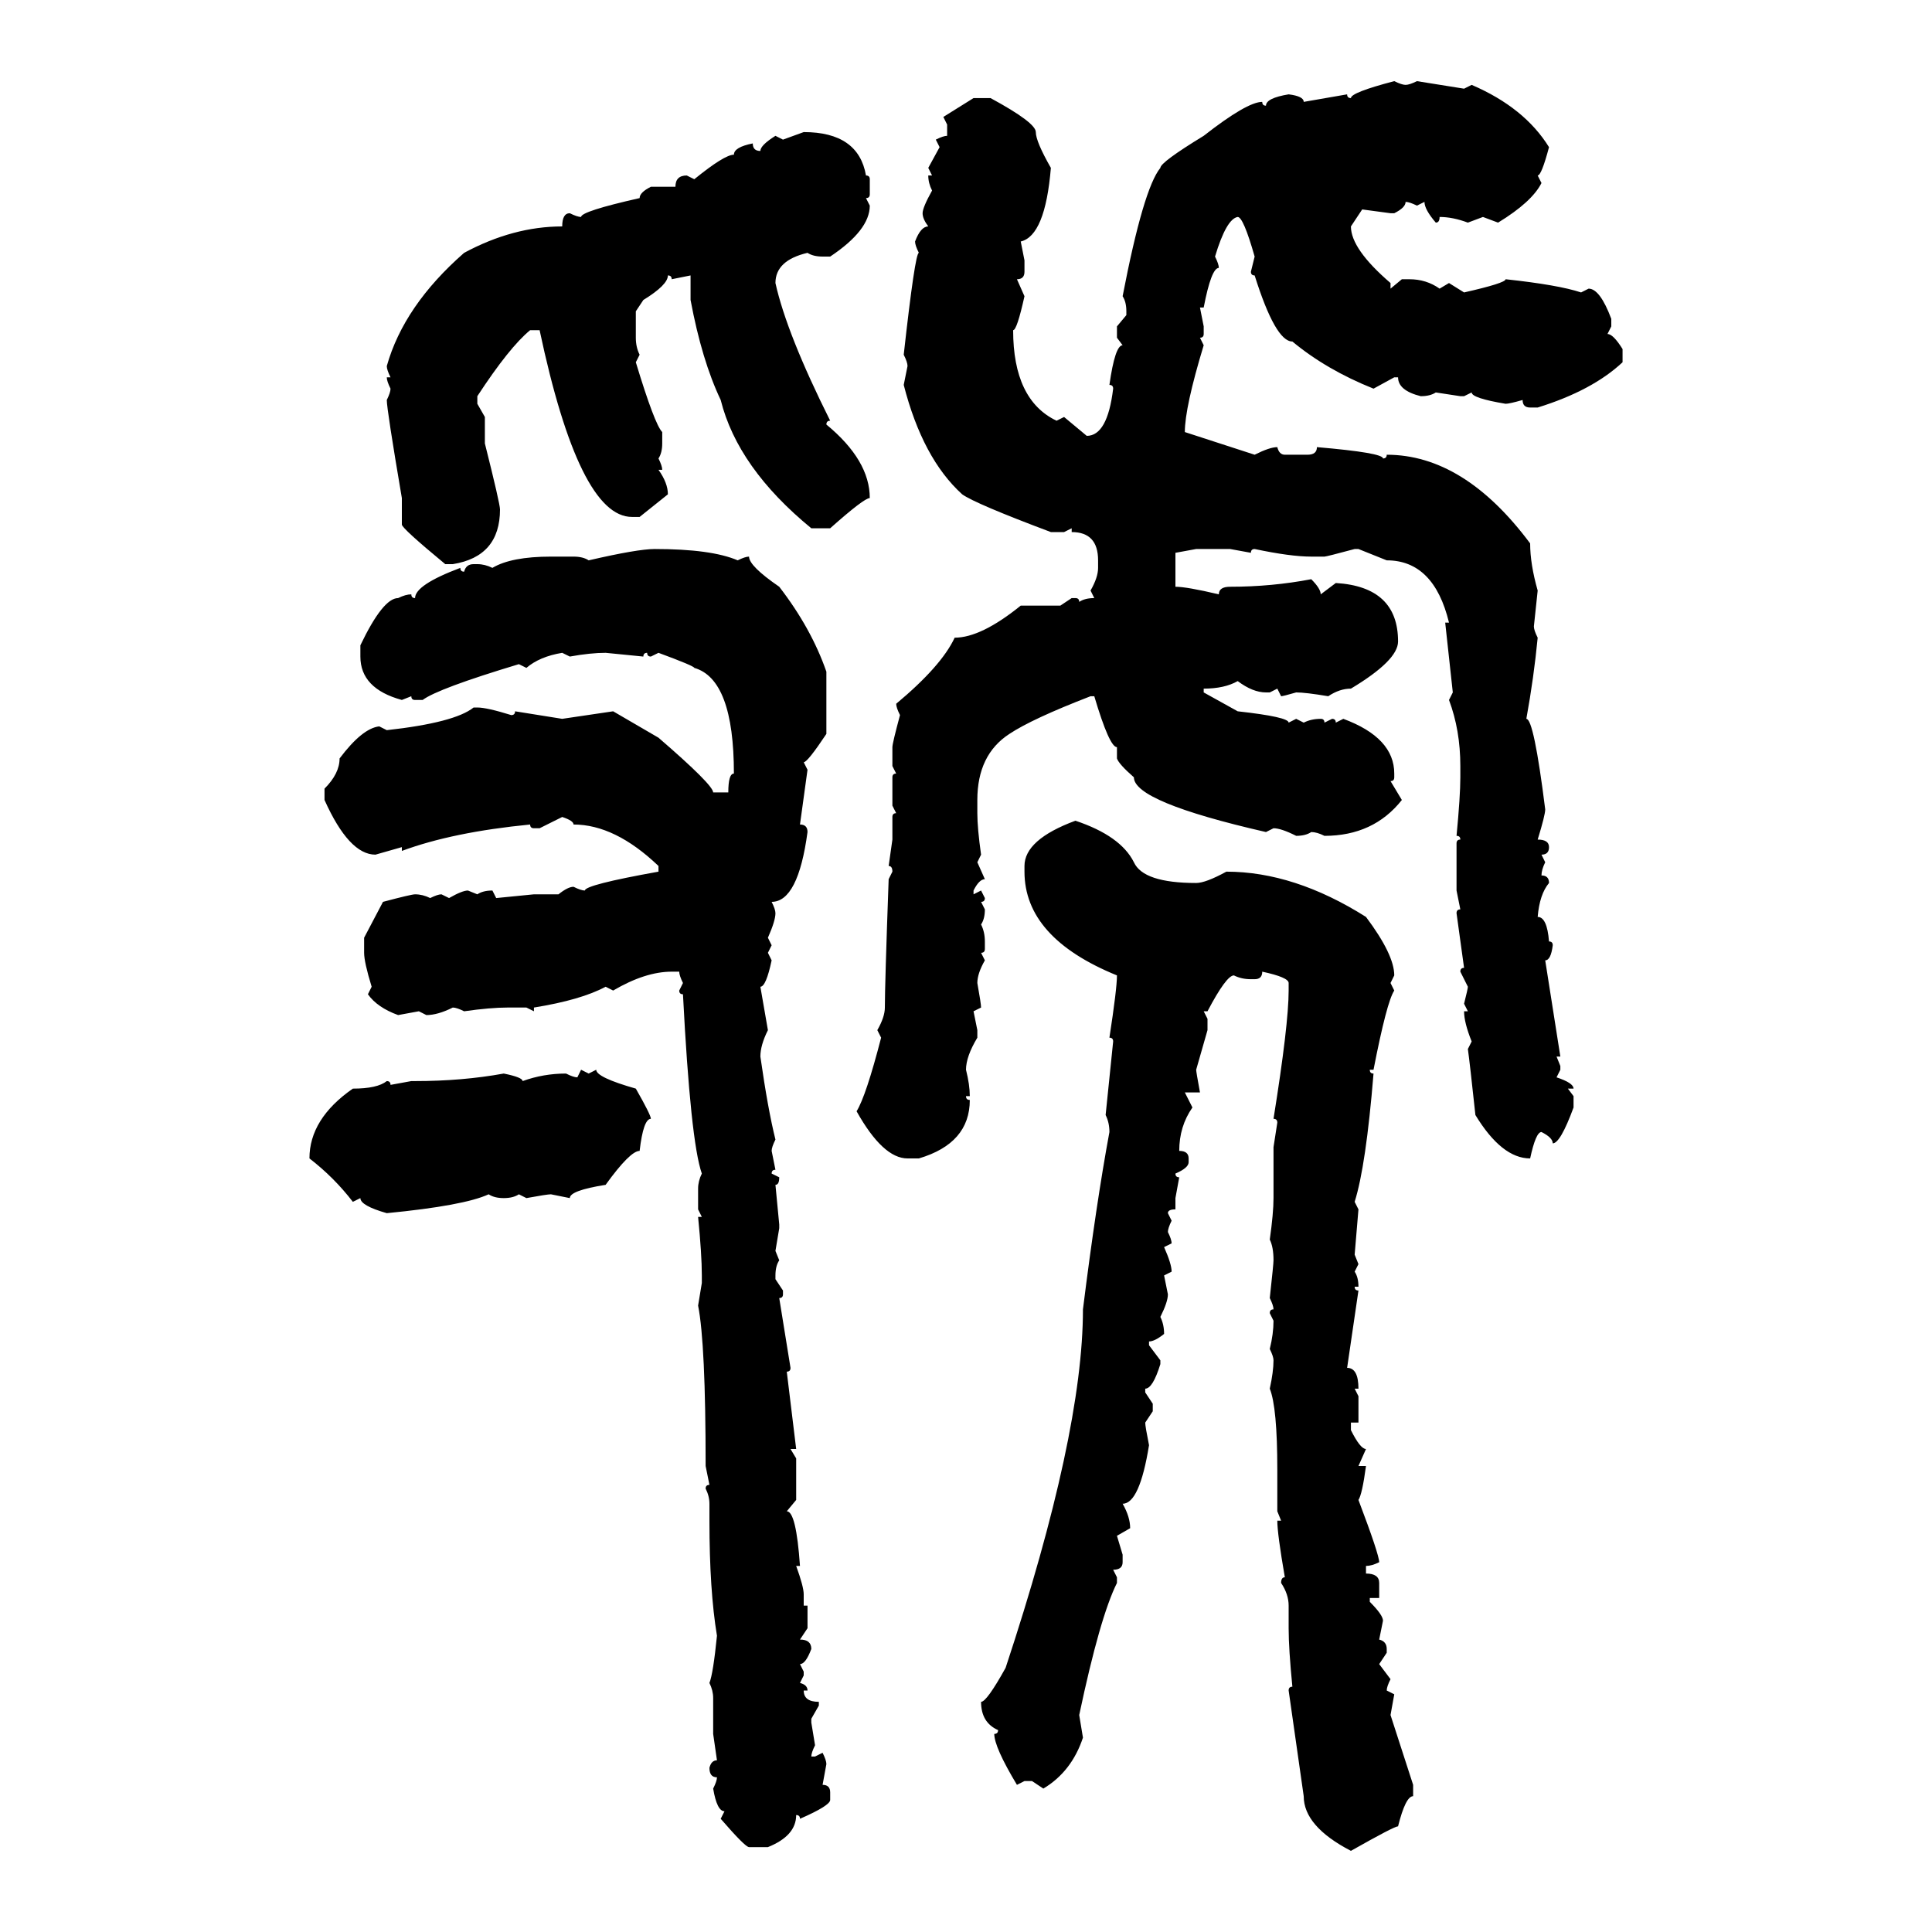 <svg xmlns="http://www.w3.org/2000/svg" xmlns:xlink="http://www.w3.org/1999/xlink" width="300" height="300"><path d="M216.50 12.60L216.50 12.60Q217.68 13.18 218.26 13.18L218.26 13.18Q218.85 13.18 220.02 12.60L220.02 12.60Q225.59 13.48 227.34 13.77L227.34 13.77L228.52 13.18Q236.72 16.70 240.53 22.85L240.53 22.85Q239.36 27.25 238.77 27.25L238.77 27.25L239.36 28.42Q237.89 31.35 232.62 34.57L232.62 34.57L230.27 33.69L227.93 34.57Q225.59 33.69 223.54 33.69L223.54 33.69Q223.54 34.57 222.95 34.57L222.95 34.57Q221.19 32.52 221.19 31.35L221.19 31.35L220.02 31.93Q218.85 31.35 218.26 31.35L218.26 31.35Q218.26 32.23 216.50 33.11L216.50 33.11L215.92 33.11L211.52 32.52L209.77 35.16Q209.77 38.67 215.92 43.95L215.92 43.95L215.92 44.82L217.68 43.36L218.85 43.36Q221.48 43.36 223.54 44.82L223.54 44.82L225 43.95L227.34 45.41Q233.79 43.95 233.79 43.36L233.79 43.36Q241.99 44.24 245.51 45.41L245.51 45.41L246.68 44.82Q248.44 44.82 250.20 49.51L250.20 49.51L250.20 50.68L249.61 51.86Q250.49 51.86 251.95 54.20L251.95 54.20L251.95 56.25Q247.27 60.64 238.77 63.28L238.77 63.28L237.60 63.28Q236.43 63.28 236.43 62.11L236.43 62.11Q234.38 62.70 233.79 62.70L233.79 62.70Q228.52 61.82 228.52 60.94L228.52 60.94L227.34 61.52L226.76 61.52L222.95 60.94Q222.07 61.52 220.61 61.52L220.61 61.52Q217.09 60.64 217.09 58.59L217.09 58.59L216.50 58.59L213.28 60.35Q205.96 57.42 200.68 53.03L200.68 53.03Q198.05 53.03 194.82 42.77L194.82 42.77Q194.24 42.77 194.24 42.19L194.24 42.19L194.82 39.84Q193.07 33.69 192.19 33.69L192.19 33.69Q190.43 33.98 188.67 39.84L188.67 39.84Q189.26 41.02 189.26 41.60L189.26 41.60Q188.09 41.60 186.91 47.75L186.91 47.75L186.33 47.75L186.91 50.68L186.91 51.86Q186.91 52.44 186.33 52.44L186.33 52.44L186.91 53.61Q183.98 63.28 183.98 67.09L183.98 67.09L194.82 70.61Q197.17 69.43 198.34 69.43L198.34 69.43Q198.63 70.61 199.51 70.61L199.51 70.61L203.03 70.61Q204.49 70.61 204.49 69.43L204.49 69.43Q214.75 70.31 214.75 71.19L214.75 71.19Q215.33 71.19 215.33 70.61L215.33 70.61Q227.34 70.61 237.60 84.38L237.60 84.38Q237.60 87.60 238.77 91.70L238.77 91.70L238.18 97.27Q238.18 97.85 238.77 99.02L238.77 99.02Q238.18 105.18 237.01 111.62L237.01 111.62Q238.18 111.62 239.94 125.68L239.94 125.68Q239.94 126.56 238.77 130.37L238.77 130.37Q240.53 130.37 240.53 131.54L240.53 131.54Q240.53 132.71 239.36 132.71L239.36 132.71L239.94 133.89Q239.36 135.06 239.36 135.94L239.36 135.94Q240.53 135.94 240.53 137.11L240.53 137.11Q239.06 138.87 238.77 142.38L238.77 142.38Q240.23 142.38 240.53 146.19L240.53 146.19Q241.11 146.19 241.11 146.78L241.11 146.78Q240.82 149.12 239.94 149.12L239.94 149.12L242.29 164.06L241.70 164.06L242.29 165.53L242.29 166.11L241.70 167.29Q244.34 168.16 244.34 169.04L244.34 169.04L243.46 169.04L244.34 170.21L244.34 171.97Q242.29 177.54 241.11 177.54L241.11 177.54Q241.11 176.66 239.36 175.78L239.36 175.78Q238.48 175.78 237.60 179.88L237.60 179.88Q233.20 179.88 229.10 173.14L229.10 173.14Q228.22 164.94 227.93 162.89L227.93 162.89L228.52 161.72Q227.34 158.79 227.34 157.03L227.34 157.03L227.93 157.03L227.34 155.86Q227.93 153.52 227.93 153.22L227.93 153.22L226.76 150.88Q226.76 150.29 227.34 150.29L227.34 150.29L226.17 141.80Q226.17 141.21 226.76 141.21L226.76 141.21L226.17 138.28L226.17 130.96Q226.17 130.37 226.76 130.37L226.76 130.37Q226.76 129.79 226.17 129.79L226.17 129.79Q226.76 123.63 226.76 120.70L226.76 120.70L226.76 118.95Q226.76 113.38 225 108.69L225 108.69L225.59 107.52L224.41 96.68L225 96.68Q222.66 87.01 215.33 87.01L215.33 87.01L210.94 85.25L210.35 85.25Q205.96 86.43 205.66 86.43L205.66 86.43L203.61 86.43Q200.39 86.43 194.82 85.25L194.82 85.25Q194.24 85.25 194.24 85.84L194.24 85.84L191.02 85.25L185.74 85.25L182.52 85.84L182.52 91.11Q184.28 91.11 189.26 92.29L189.26 92.29Q189.26 91.11 191.02 91.11L191.02 91.11Q197.46 91.11 203.61 89.94L203.61 89.94Q205.08 91.41 205.08 92.29L205.08 92.29L207.42 90.53Q217.09 91.11 217.09 99.61L217.09 99.61Q217.09 102.54 209.77 106.93L209.77 106.93Q208.01 106.93 206.25 108.11L206.25 108.11Q202.73 107.52 201.27 107.52L201.27 107.52Q199.22 108.11 198.93 108.11L198.93 108.11L198.34 106.93L197.17 107.52L196.58 107.52Q194.53 107.52 192.19 105.76L192.19 105.76Q190.14 106.93 186.91 106.93L186.91 106.93L186.91 107.52L192.19 110.45Q200.10 111.33 200.10 112.21L200.10 112.21L201.27 111.62L202.44 112.21Q203.61 111.62 205.08 111.62L205.08 111.62Q205.66 111.62 205.66 112.21L205.66 112.21L206.84 111.62Q207.42 111.62 207.42 112.21L207.42 112.21L208.59 111.62Q216.50 114.55 216.50 120.12L216.50 120.12L216.50 120.70Q216.50 121.29 215.92 121.29L215.92 121.29L217.68 124.22Q213.28 129.79 205.66 129.79L205.66 129.79Q204.49 129.20 203.61 129.20L203.61 129.20Q202.73 129.79 201.27 129.79L201.27 129.79Q198.93 128.61 197.75 128.61L197.75 128.61L196.58 129.20Q176.07 124.51 176.07 120.70L176.07 120.70Q173.73 118.65 173.44 117.77L173.44 117.77L173.44 116.02Q172.27 116.02 169.92 108.11L169.92 108.11L169.34 108.11Q160.25 111.62 156.74 113.96L156.74 113.96Q151.76 117.19 151.76 124.22L151.76 124.22L151.76 126.27Q151.76 128.61 152.34 132.71L152.34 132.71L151.76 133.89L152.93 136.52Q152.05 136.52 151.17 138.28L151.17 138.28L151.17 138.87L152.34 138.28L152.93 139.45Q152.93 140.04 152.34 140.04L152.34 140.04L152.93 141.21Q152.93 142.68 152.34 143.55L152.34 143.55Q152.93 144.73 152.93 146.19L152.93 146.19L152.93 147.36Q152.93 147.95 152.34 147.95L152.34 147.95L152.93 149.12Q151.76 151.17 151.76 152.64L151.76 152.64Q152.34 155.86 152.34 156.45L152.34 156.45L151.17 157.03L151.76 159.96L151.76 161.13Q150 164.06 150 166.11L150 166.11Q150.59 168.46 150.59 170.21L150.59 170.21L150 170.21Q150 170.80 150.59 170.80L150.59 170.80Q150.59 177.54 142.68 179.88L142.68 179.88L140.92 179.88Q137.11 179.88 133.01 172.56L133.01 172.56Q134.47 170.21 136.82 161.13L136.82 161.13L136.23 159.96Q137.40 157.91 137.40 156.45L137.40 156.45Q137.40 152.93 137.99 136.52L137.99 136.52L138.57 135.35Q138.57 134.47 137.99 134.47L137.99 134.47L138.57 130.37L138.57 126.86Q138.57 126.27 139.16 126.27L139.16 126.27L138.57 125.10L138.57 120.70Q138.57 120.12 139.16 120.12L139.16 120.12L138.57 118.95L138.57 116.02Q138.57 115.43 139.75 111.04L139.75 111.04Q139.16 109.86 139.16 109.28L139.16 109.28Q146.19 103.42 148.24 99.02L148.24 99.02Q152.34 99.02 158.50 94.04L158.50 94.04L164.65 94.04L166.41 92.87L166.99 92.87Q167.58 92.87 167.58 93.46L167.58 93.46Q168.46 92.87 169.92 92.87L169.92 92.87L169.34 91.70Q170.51 89.65 170.51 88.18L170.51 88.18L170.51 87.01Q170.51 82.62 166.41 82.62L166.41 82.62L166.41 82.03L165.23 82.62L163.18 82.62Q151.46 78.22 149.41 76.76L149.41 76.76Q143.26 71.19 140.33 59.77L140.33 59.77L140.92 56.84Q140.92 56.25 140.33 55.08L140.33 55.08Q142.09 39.26 142.68 39.26L142.68 39.26Q142.09 38.09 142.09 37.50L142.09 37.50Q142.97 35.16 144.14 35.16L144.14 35.16Q143.26 33.98 143.26 33.11L143.26 33.11Q143.26 32.23 144.73 29.59L144.73 29.59Q144.14 28.42 144.14 27.25L144.14 27.25L144.73 27.25L144.14 26.07L145.90 22.85L145.31 21.68Q146.48 21.09 147.07 21.09L147.07 21.09L147.07 19.34L146.48 18.16L151.17 15.23L153.81 15.23Q160.84 19.04 160.84 20.51L160.84 20.51Q160.84 21.97 163.18 26.07L163.18 26.07Q162.30 36.62 158.50 37.50L158.50 37.50L159.08 40.43L159.08 42.19Q159.08 43.36 157.91 43.36L157.91 43.36L159.08 46.00Q157.91 51.27 157.32 51.27L157.32 51.27Q157.32 62.11 164.06 65.33L164.06 65.33L165.23 64.75L168.75 67.68Q171.97 67.68 172.85 60.35L172.85 60.35Q172.85 59.77 172.27 59.77L172.27 59.77Q173.14 53.61 174.32 53.61L174.32 53.61L173.44 52.44L173.44 50.68L174.90 48.93L174.90 48.34Q174.90 46.88 174.32 46.00L174.32 46.00Q177.54 29.30 180.18 26.07L180.18 26.07Q180.18 25.20 186.91 21.09L186.91 21.09Q193.65 15.82 196.00 15.82L196.00 15.82Q196.00 16.41 196.58 16.41L196.58 16.41Q196.58 15.23 200.10 14.65L200.10 14.65Q202.44 14.94 202.44 15.82L202.44 15.82L209.18 14.65Q209.18 15.23 209.77 15.23L209.77 15.23Q209.77 14.36 216.50 12.60ZM121.58 21.68L124.80 20.51Q133.30 20.51 134.47 27.25L134.47 27.25Q135.06 27.25 135.06 27.83L135.06 27.83L135.06 30.18Q135.06 30.76 134.47 30.76L134.47 30.76L135.06 31.93Q135.06 35.74 128.91 39.84L128.91 39.84L127.73 39.84Q126.27 39.84 125.39 39.26L125.39 39.26Q120.41 40.43 120.41 43.95L120.41 43.95Q122.17 51.86 128.91 65.33L128.91 65.33Q128.32 65.33 128.32 65.92L128.32 65.92Q135.06 71.48 135.06 77.34L135.06 77.34Q134.18 77.34 128.91 82.03L128.91 82.03L125.98 82.03Q114.55 72.66 111.91 62.11L111.91 62.11Q108.98 55.96 107.23 46.58L107.23 46.58L107.23 42.77L104.30 43.36Q104.30 42.77 103.71 42.77L103.71 42.77Q103.71 44.24 99.90 46.58L99.90 46.58L98.73 48.34L98.73 52.44Q98.73 53.91 99.32 55.08L99.32 55.08L98.73 56.25Q101.66 65.92 102.83 67.09L102.83 67.09L102.83 68.85Q102.83 70.31 102.25 71.19L102.25 71.19Q102.83 72.36 102.83 72.95L102.83 72.95L102.25 72.95Q103.71 75 103.71 76.76L103.71 76.76L99.32 80.27L98.14 80.27Q89.94 80.27 83.79 51.27L83.79 51.27L82.32 51.27Q79.10 53.91 74.12 61.52L74.12 61.52L74.12 62.70L75.29 64.75L75.29 68.85Q77.64 78.22 77.64 79.10L77.64 79.10Q77.64 86.43 70.31 87.60L70.31 87.60L69.14 87.60Q62.40 82.03 62.40 81.45L62.40 81.45L62.40 77.34Q60.06 63.57 60.06 62.11L60.06 62.11Q60.64 60.94 60.64 60.35L60.64 60.35Q60.06 59.18 60.06 58.59L60.06 58.59L60.64 58.59Q60.06 57.42 60.06 56.84L60.06 56.84Q62.70 47.46 72.07 39.26L72.07 39.26Q79.69 35.16 87.30 35.16L87.30 35.16Q87.30 33.11 88.48 33.11L88.48 33.11Q89.65 33.69 90.23 33.69L90.23 33.69Q90.23 32.81 99.32 30.76L99.32 30.76Q99.32 29.88 101.07 29.00L101.07 29.00L104.88 29.00Q104.88 27.25 106.64 27.25L106.64 27.25L107.81 27.83Q112.50 24.02 113.96 24.02L113.96 24.02Q113.96 22.85 116.89 22.27L116.89 22.27Q116.89 23.44 118.07 23.44L118.07 23.44Q118.07 22.56 120.41 21.09L120.41 21.09L121.58 21.68ZM101.66 85.25L101.66 85.25Q110.45 85.25 114.55 87.01L114.55 87.01Q115.72 86.43 116.31 86.43L116.31 86.43Q116.31 87.89 121.00 91.11L121.00 91.11Q125.98 97.56 128.32 104.30L128.32 104.30L128.32 113.96Q125.39 118.36 124.80 118.36L124.80 118.36L125.39 119.53L124.22 128.03Q125.39 128.03 125.39 129.20L125.39 129.20Q123.93 140.04 119.82 140.04L119.82 140.04Q120.41 141.21 120.41 141.80L120.41 141.80Q120.41 142.97 119.24 145.61L119.24 145.61L119.82 146.78L119.24 147.95L119.82 149.12Q118.95 153.22 118.07 153.22L118.07 153.22L119.24 159.96Q118.07 162.30 118.07 164.06L118.07 164.06Q119.24 172.27 120.41 176.95L120.41 176.95Q119.82 178.13 119.82 178.71L119.82 178.71L120.41 181.64Q119.82 181.64 119.82 182.23L119.82 182.23L121.00 182.81Q121.00 183.98 120.41 183.98L120.41 183.98L121.00 190.14L121.00 190.72L120.41 194.24L121.00 195.70Q120.41 196.58 120.41 198.05L120.41 198.05L120.41 198.63L121.58 200.39L121.58 200.98Q121.58 201.56 121.00 201.56L121.00 201.56L122.75 212.40Q122.75 212.99 122.17 212.99L122.17 212.99L123.63 225L122.75 225L123.63 226.46L123.63 232.91L122.17 234.67Q123.63 234.67 124.22 243.16L124.22 243.16L123.63 243.16Q124.80 246.39 124.80 247.56L124.80 247.56L124.80 249.32L125.39 249.32L125.39 252.83L124.22 254.59Q125.98 254.59 125.98 256.05L125.98 256.05Q125.10 258.40 124.22 258.40L124.22 258.40L124.80 259.57L124.80 260.16L124.22 261.33Q125.39 261.62 125.39 262.50L125.39 262.50L124.80 262.50Q124.80 264.26 127.15 264.26L127.15 264.26L127.15 264.84L125.98 266.89L125.98 267.48L126.56 271.00Q125.98 272.17 125.98 272.75L125.98 272.75L126.56 272.75L127.73 272.17Q128.32 273.34 128.32 273.93L128.32 273.93L127.73 277.15Q128.91 277.15 128.91 278.32L128.91 278.32L128.91 279.49Q128.91 280.37 124.22 282.42L124.22 282.42Q124.22 281.84 123.63 281.84L123.63 281.84Q123.63 285.06 119.24 286.82L119.24 286.82L116.31 286.82Q115.72 286.82 111.91 282.42L111.91 282.42L112.50 281.25Q111.33 281.25 110.74 277.73L110.74 277.73Q111.33 276.56 111.33 275.98L111.33 275.98Q110.16 275.98 110.16 274.51L110.16 274.51Q110.45 273.34 111.33 273.34L111.33 273.34L110.74 269.24L110.74 263.67Q110.74 262.50 110.16 261.33L110.16 261.33Q110.74 259.86 111.33 254.00L111.33 254.00Q110.16 246.97 110.16 236.13L110.16 236.13L110.16 233.50Q110.16 232.32 109.57 231.15L109.57 231.15Q109.57 230.57 110.16 230.57L110.16 230.57L109.57 227.64Q109.57 208.59 108.40 202.73L108.40 202.73L108.98 199.22L108.98 198.05Q108.98 194.82 108.40 188.96L108.40 188.96L108.98 188.96L108.40 187.79L108.40 184.57Q108.40 183.40 108.98 182.23L108.98 182.23Q107.23 177.25 106.05 154.39L106.05 154.39Q105.47 154.39 105.47 153.81L105.47 153.81L106.05 152.64Q105.47 151.46 105.47 150.88L105.47 150.88L104.30 150.88Q100.20 150.88 95.21 153.81L95.21 153.81L94.04 153.22Q90.23 155.27 82.91 156.45L82.91 156.45L82.91 157.03L81.74 156.45L78.81 156.45Q76.17 156.45 72.07 157.03L72.07 157.03Q70.90 156.45 70.31 156.45L70.31 156.45Q67.97 157.62 66.21 157.62L66.21 157.62L65.04 157.03L61.82 157.62Q58.59 156.45 57.13 154.39L57.13 154.39L57.71 153.22Q56.54 149.41 56.54 147.95L56.54 147.95L56.54 145.61L59.47 140.04Q63.87 138.87 64.45 138.87L64.45 138.87Q65.63 138.87 66.80 139.45L66.80 139.45Q67.97 138.87 68.55 138.87L68.55 138.87L69.73 139.45Q71.78 138.28 72.66 138.28L72.66 138.28L74.12 138.87Q75 138.28 76.46 138.28L76.46 138.28L77.05 139.45L82.91 138.87L86.72 138.87Q88.18 137.70 89.06 137.70L89.06 137.70Q90.23 138.28 90.82 138.28L90.82 138.28Q90.82 137.40 102.25 135.35L102.25 135.35L102.25 134.47Q95.51 128.03 89.06 128.03L89.06 128.03Q89.06 127.44 87.30 126.86L87.30 126.86L83.79 128.61L82.91 128.61Q82.32 128.61 82.32 128.03L82.32 128.03Q70.31 129.20 62.40 132.13L62.40 132.13L62.40 131.54L58.30 132.71Q54.20 132.71 50.39 124.22L50.39 124.22L50.39 122.46Q52.73 120.12 52.73 117.77L52.73 117.77Q56.25 113.09 58.89 112.79L58.89 112.79L60.06 113.38Q70.61 112.21 73.54 109.86L73.54 109.86L74.12 109.86Q75.59 109.86 79.39 111.04L79.39 111.04Q79.98 111.04 79.98 110.45L79.98 110.45L87.30 111.62L95.21 110.45L102.25 114.55Q110.74 121.88 110.74 123.05L110.74 123.05L113.09 123.05Q113.09 120.12 113.96 120.12L113.96 120.12Q113.96 105.47 107.81 103.71L107.81 103.71Q107.81 103.42 102.25 101.37L102.25 101.37L101.07 101.95Q100.49 101.95 100.49 101.37L100.49 101.37Q99.90 101.37 99.90 101.95L99.90 101.95L94.04 101.37Q91.70 101.37 88.48 101.95L88.48 101.95L87.30 101.37Q83.79 101.95 81.74 103.71L81.74 103.71L80.57 103.13Q67.97 106.93 65.63 108.69L65.63 108.69L64.45 108.69Q63.87 108.69 63.87 108.11L63.87 108.11L62.40 108.69Q55.96 106.93 55.96 101.95L55.96 101.95L55.96 100.20Q59.47 92.87 61.82 92.87L61.82 92.87Q62.99 92.29 63.87 92.29L63.87 92.29Q63.87 92.87 64.45 92.87L64.45 92.87Q64.45 90.82 71.48 88.18L71.48 88.18Q71.48 88.77 72.07 88.77L72.07 88.77Q72.36 87.60 73.54 87.60L73.54 87.60L74.12 87.60Q75.29 87.60 76.46 88.18L76.46 88.18Q79.39 86.43 85.55 86.43L85.55 86.43L89.06 86.43Q90.53 86.43 91.41 87.01L91.41 87.01Q99.02 85.25 101.66 85.25ZM166.99 127.44L166.99 127.44Q174.02 129.79 176.07 133.89L176.07 133.89Q177.54 137.11 185.74 137.11L185.74 137.11Q187.21 137.11 190.43 135.35L190.43 135.35Q200.98 135.35 212.11 142.38L212.11 142.38Q216.50 148.24 216.50 151.46L216.50 151.46L215.92 152.64L216.50 153.81Q215.33 155.57 213.28 166.11L213.28 166.11L212.70 166.11Q212.70 166.70 213.28 166.70L213.28 166.70Q212.11 181.05 210.35 186.62L210.35 186.62L210.94 187.79L210.35 194.82L210.94 196.29L210.35 197.46Q210.94 198.34 210.94 199.80L210.94 199.80L210.35 199.80Q210.35 200.39 210.94 200.39L210.94 200.39L209.18 212.40Q210.94 212.40 210.94 215.63L210.94 215.63L210.35 215.63L210.94 216.80L210.94 220.90L209.77 220.90L209.77 222.07Q211.23 225 212.11 225L212.11 225L210.94 227.64L212.11 227.64Q211.52 232.03 210.94 232.91L210.94 232.91Q214.16 241.41 214.16 242.58L214.16 242.58Q212.99 243.16 212.11 243.16L212.11 243.16L212.11 244.34Q214.16 244.34 214.16 245.80L214.16 245.80L214.16 248.14L212.70 248.14L212.70 248.73Q214.75 250.78 214.75 251.66L214.75 251.66L214.16 254.59Q215.33 254.88 215.33 256.05L215.33 256.05L215.33 256.64L214.16 258.40L215.92 260.74Q215.33 261.91 215.33 262.50L215.33 262.50L216.50 263.09L215.92 266.31L219.43 277.15L219.43 278.91Q218.26 278.91 217.09 283.59L217.09 283.59Q216.50 283.59 209.77 287.40L209.77 287.40Q202.44 283.59 202.44 278.91L202.44 278.91L200.10 262.50Q200.10 261.91 200.68 261.91L200.68 261.91Q200.10 256.05 200.10 252.83L200.10 252.83L200.10 249.32Q200.10 247.56 198.93 245.80L198.93 245.80Q198.93 244.92 199.51 244.92L199.51 244.92Q198.34 238.18 198.34 236.13L198.34 236.13L198.93 236.13L198.34 234.67L198.34 228.22Q198.34 218.55 197.17 215.63L197.17 215.63Q197.75 212.99 197.75 211.23L197.75 211.23Q197.75 210.64 197.17 209.47L197.17 209.47Q197.75 207.13 197.75 205.08L197.75 205.08L197.17 203.91Q197.17 203.32 197.75 203.32L197.75 203.32Q197.75 202.73 197.17 201.56L197.17 201.56Q197.75 196.29 197.75 195.70L197.75 195.70Q197.75 193.65 197.17 192.48L197.17 192.48Q197.75 188.38 197.75 186.04L197.75 186.04L197.75 178.13L198.34 174.32Q198.34 173.73 197.75 173.73L197.75 173.73Q200.10 159.08 200.10 153.81L200.10 153.81L200.10 152.64Q200.10 151.76 196.00 150.88L196.00 150.88Q196.00 152.05 194.82 152.05L194.82 152.05L194.24 152.05Q192.77 152.05 191.60 151.46L191.60 151.46Q190.43 151.46 187.50 157.03L187.50 157.03L186.91 157.03L187.50 158.20L187.50 159.96L185.74 166.11Q185.74 166.41 186.33 169.63L186.33 169.63L183.98 169.63L185.16 171.97Q183.11 174.90 183.11 178.71L183.11 178.71Q184.57 178.71 184.57 179.88L184.57 179.88L184.57 180.47Q184.57 181.35 182.52 182.23L182.52 182.23Q182.52 182.81 183.11 182.81L183.11 182.81L182.52 186.04L182.52 187.79Q181.35 187.79 181.35 188.38L181.35 188.38L181.93 189.55Q181.35 190.72 181.35 191.31L181.35 191.31Q181.93 192.48 181.93 193.07L181.93 193.07L180.76 193.65Q181.93 196.29 181.93 197.46L181.93 197.46L180.76 198.05L181.35 200.98Q181.35 202.15 180.18 204.49L180.18 204.49Q180.76 205.66 180.76 207.13L180.76 207.13Q179.30 208.30 178.42 208.30L178.42 208.30L178.42 208.89L180.18 211.23L180.18 211.82Q179.00 215.63 177.83 215.63L177.83 215.63L177.83 216.21L179.00 217.97L179.00 219.14L177.83 220.90Q177.83 221.48 178.42 224.41L178.42 224.41Q176.95 233.50 174.32 233.50L174.32 233.50Q175.49 235.55 175.49 237.30L175.49 237.30L173.44 238.48L174.32 241.41L174.32 242.58Q174.32 243.75 172.85 243.75L172.85 243.75L173.44 244.92L173.44 245.80Q170.80 251.07 167.58 266.31L167.58 266.31L168.16 269.82Q166.41 275.10 162.01 277.73L162.01 277.73L160.25 276.56L159.08 276.56L157.91 277.15Q154.39 271.29 154.39 269.24L154.39 269.24Q154.98 269.24 154.98 268.65L154.98 268.65Q152.34 267.48 152.34 264.26L152.34 264.26Q153.22 264.26 156.15 258.98L156.15 258.98Q168.16 222.66 168.16 203.32L168.16 203.32Q170.21 186.91 172.27 175.78L172.27 175.78Q172.27 174.32 171.68 173.14L171.68 173.14L172.85 161.72Q172.85 161.13 172.27 161.13L172.27 161.13Q173.44 153.52 173.44 151.46L173.44 151.46Q159.08 145.61 159.08 135.35L159.08 135.35L159.08 134.47Q159.08 130.37 166.99 127.44ZM89.65 167.29L90.23 166.11L91.41 166.70L92.58 166.11Q92.58 167.29 98.73 169.04L98.73 169.04Q101.07 173.14 101.07 173.73L101.07 173.73Q99.90 173.73 99.32 178.71L99.32 178.71Q97.85 178.71 94.04 183.98L94.04 183.98Q88.48 184.86 88.48 186.04L88.48 186.04L85.55 185.45Q84.96 185.45 81.74 186.04L81.74 186.04L80.57 185.45Q79.69 186.04 78.22 186.04L78.22 186.04Q76.76 186.04 75.88 185.45L75.88 185.45Q72.07 187.21 60.06 188.38L60.06 188.38Q55.96 187.21 55.96 186.04L55.96 186.04L54.79 186.62Q51.86 182.81 48.05 179.88L48.05 179.88Q48.05 173.73 54.79 169.04L54.79 169.04Q58.59 169.04 60.06 167.87L60.06 167.87Q60.64 167.87 60.64 168.46L60.64 168.46L63.87 167.87L64.45 167.87Q71.78 167.87 78.22 166.70L78.22 166.70Q81.15 167.29 81.15 167.87L81.15 167.87Q84.38 166.70 87.89 166.70L87.89 166.70Q89.06 167.29 89.65 167.29L89.65 167.29Z"/></svg>